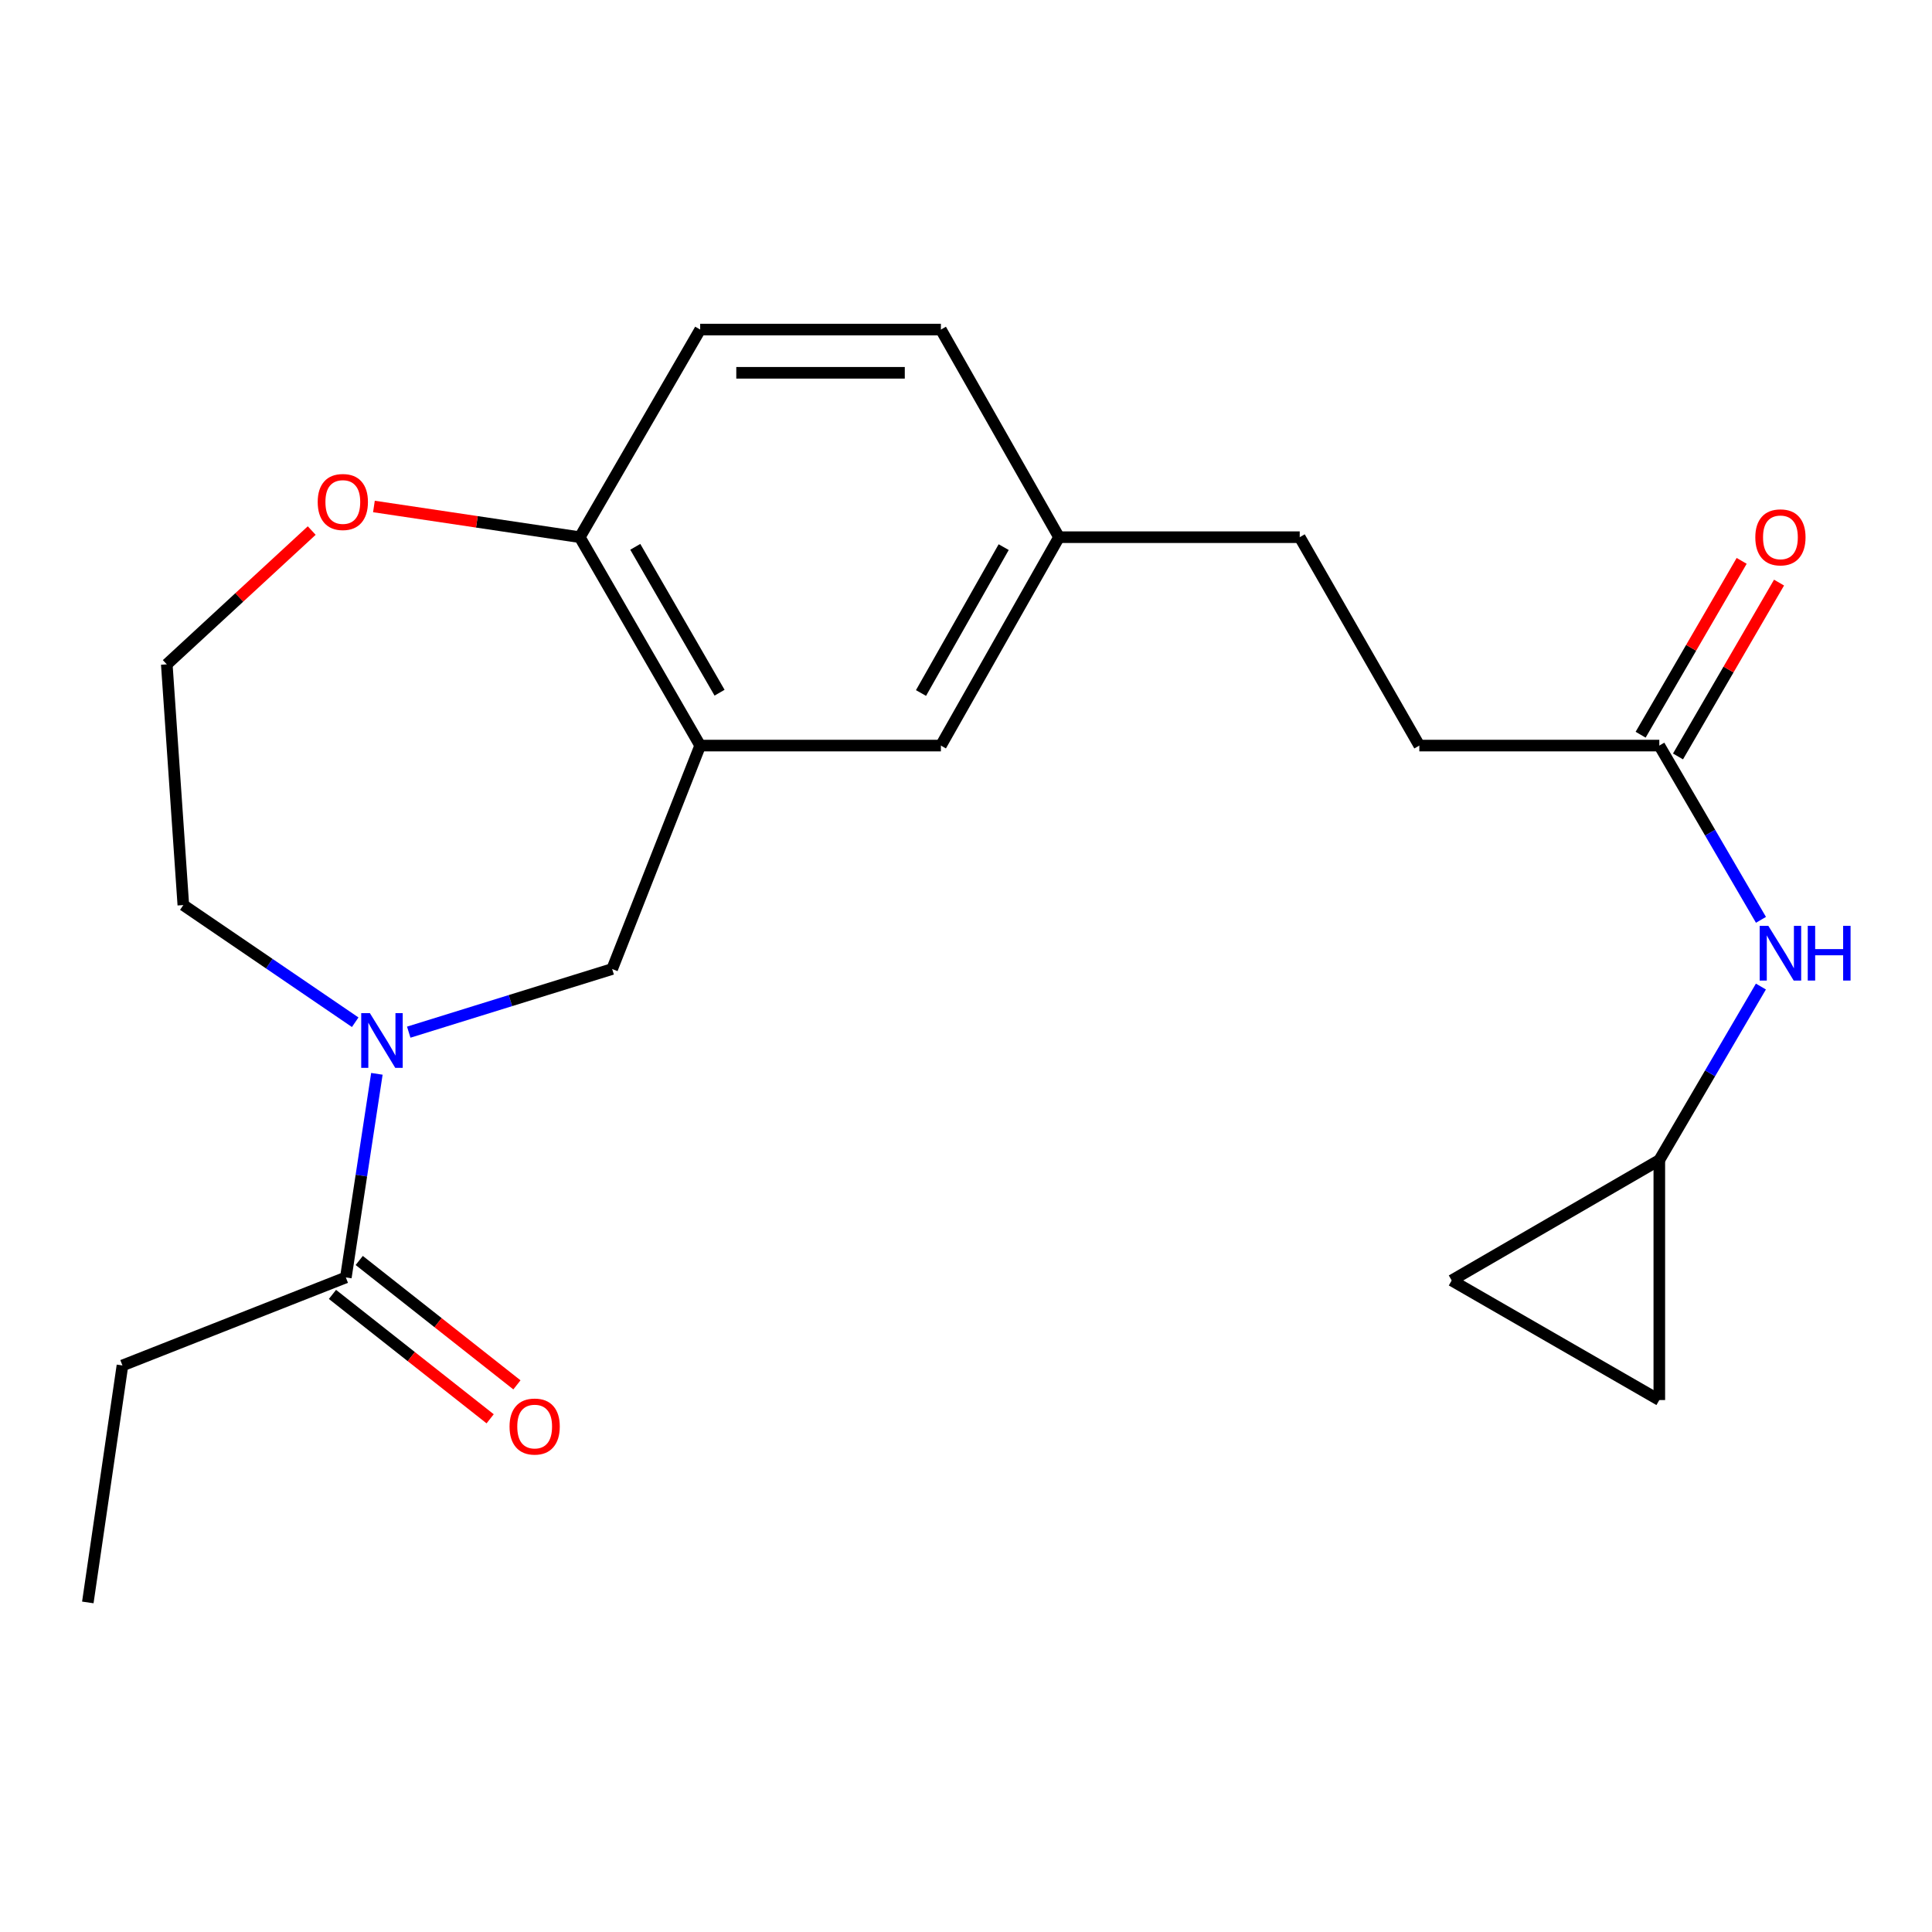 <?xml version='1.0' encoding='iso-8859-1'?>
<svg version='1.1' baseProfile='full'
              xmlns='http://www.w3.org/2000/svg'
                      xmlns:rdkit='http://www.rdkit.org/xml'
                      xmlns:xlink='http://www.w3.org/1999/xlink'
                  xml:space='preserve'
width='1000px' height='1000px' viewBox='0 0 1000 1000'>
<!-- END OF HEADER -->
<rect style='opacity:1.0;fill:#FFFFFF;stroke:none' width='1000' height='1000' x='0' y='0'> </rect>
<path class='bond-1' d='M 195.075,555.809 L 187.043,608.506' style='fill:none;fill-rule:evenodd;stroke:#0000FF;stroke-width:6px;stroke-linecap:butt;stroke-linejoin:miter;stroke-opacity:1' />
<path class='bond-1' d='M 187.043,608.506 L 179.01,661.202' style='fill:none;fill-rule:evenodd;stroke:#000000;stroke-width:6px;stroke-linecap:butt;stroke-linejoin:miter;stroke-opacity:1' />
<path class='bond-2' d='M 211.565,534.246 L 264.21,517.906' style='fill:none;fill-rule:evenodd;stroke:#0000FF;stroke-width:6px;stroke-linecap:butt;stroke-linejoin:miter;stroke-opacity:1' />
<path class='bond-2' d='M 264.21,517.906 L 316.855,501.566' style='fill:none;fill-rule:evenodd;stroke:#000000;stroke-width:6px;stroke-linecap:butt;stroke-linejoin:miter;stroke-opacity:1' />
<path class='bond-16' d='M 183.855,529.106 L 139.373,498.785' style='fill:none;fill-rule:evenodd;stroke:#0000FF;stroke-width:6px;stroke-linecap:butt;stroke-linejoin:miter;stroke-opacity:1' />
<path class='bond-16' d='M 139.373,498.785 L 94.891,468.463' style='fill:none;fill-rule:evenodd;stroke:#000000;stroke-width:6px;stroke-linecap:butt;stroke-linejoin:miter;stroke-opacity:1' />
<path class='bond-0' d='M 362.413,385.911 L 316.855,501.566' style='fill:none;fill-rule:evenodd;stroke:#000000;stroke-width:6px;stroke-linecap:butt;stroke-linejoin:miter;stroke-opacity:1' />
<path class='bond-3' d='M 362.413,385.911 L 300.098,278.049' style='fill:none;fill-rule:evenodd;stroke:#000000;stroke-width:6px;stroke-linecap:butt;stroke-linejoin:miter;stroke-opacity:1' />
<path class='bond-3' d='M 372.44,358.538 L 328.82,283.035' style='fill:none;fill-rule:evenodd;stroke:#000000;stroke-width:6px;stroke-linecap:butt;stroke-linejoin:miter;stroke-opacity:1' />
<path class='bond-9' d='M 362.413,385.911 L 487.006,385.911' style='fill:none;fill-rule:evenodd;stroke:#000000;stroke-width:6px;stroke-linecap:butt;stroke-linejoin:miter;stroke-opacity:1' />
<path class='bond-11' d='M 172.081,669.985 L 212.89,702.178' style='fill:none;fill-rule:evenodd;stroke:#000000;stroke-width:6px;stroke-linecap:butt;stroke-linejoin:miter;stroke-opacity:1' />
<path class='bond-11' d='M 212.89,702.178 L 253.7,734.371' style='fill:none;fill-rule:evenodd;stroke:#FF0000;stroke-width:6px;stroke-linecap:butt;stroke-linejoin:miter;stroke-opacity:1' />
<path class='bond-11' d='M 185.939,652.418 L 226.748,684.611' style='fill:none;fill-rule:evenodd;stroke:#000000;stroke-width:6px;stroke-linecap:butt;stroke-linejoin:miter;stroke-opacity:1' />
<path class='bond-11' d='M 226.748,684.611 L 267.558,716.803' style='fill:none;fill-rule:evenodd;stroke:#FF0000;stroke-width:6px;stroke-linecap:butt;stroke-linejoin:miter;stroke-opacity:1' />
<path class='bond-20' d='M 179.01,661.202 L 63.38,706.76' style='fill:none;fill-rule:evenodd;stroke:#000000;stroke-width:6px;stroke-linecap:butt;stroke-linejoin:miter;stroke-opacity:1' />
<path class='bond-13' d='M 300.098,278.049 L 362.413,170.586' style='fill:none;fill-rule:evenodd;stroke:#000000;stroke-width:6px;stroke-linecap:butt;stroke-linejoin:miter;stroke-opacity:1' />
<path class='bond-22' d='M 300.098,278.049 L 246.821,270.101' style='fill:none;fill-rule:evenodd;stroke:#000000;stroke-width:6px;stroke-linecap:butt;stroke-linejoin:miter;stroke-opacity:1' />
<path class='bond-22' d='M 246.821,270.101 L 193.544,262.153' style='fill:none;fill-rule:evenodd;stroke:#FF0000;stroke-width:6px;stroke-linecap:butt;stroke-linejoin:miter;stroke-opacity:1' />
<path class='bond-4' d='M 858.859,600.453 L 885.15,555.545' style='fill:none;fill-rule:evenodd;stroke:#000000;stroke-width:6px;stroke-linecap:butt;stroke-linejoin:miter;stroke-opacity:1' />
<path class='bond-4' d='M 885.15,555.545 L 911.441,510.636' style='fill:none;fill-rule:evenodd;stroke:#0000FF;stroke-width:6px;stroke-linecap:butt;stroke-linejoin:miter;stroke-opacity:1' />
<path class='bond-7' d='M 858.859,600.453 L 858.859,724.66' style='fill:none;fill-rule:evenodd;stroke:#000000;stroke-width:6px;stroke-linecap:butt;stroke-linejoin:miter;stroke-opacity:1' />
<path class='bond-8' d='M 858.859,600.453 L 751.395,662.755' style='fill:none;fill-rule:evenodd;stroke:#000000;stroke-width:6px;stroke-linecap:butt;stroke-linejoin:miter;stroke-opacity:1' />
<path class='bond-5' d='M 858.859,385.911 L 734.639,385.911' style='fill:none;fill-rule:evenodd;stroke:#000000;stroke-width:6px;stroke-linecap:butt;stroke-linejoin:miter;stroke-opacity:1' />
<path class='bond-6' d='M 858.859,385.911 L 885.166,431.007' style='fill:none;fill-rule:evenodd;stroke:#000000;stroke-width:6px;stroke-linecap:butt;stroke-linejoin:miter;stroke-opacity:1' />
<path class='bond-6' d='M 885.166,431.007 L 911.472,476.104' style='fill:none;fill-rule:evenodd;stroke:#0000FF;stroke-width:6px;stroke-linecap:butt;stroke-linejoin:miter;stroke-opacity:1' />
<path class='bond-12' d='M 868.532,391.533 L 894.68,346.541' style='fill:none;fill-rule:evenodd;stroke:#000000;stroke-width:6px;stroke-linecap:butt;stroke-linejoin:miter;stroke-opacity:1' />
<path class='bond-12' d='M 894.68,346.541 L 920.829,301.55' style='fill:none;fill-rule:evenodd;stroke:#FF0000;stroke-width:6px;stroke-linecap:butt;stroke-linejoin:miter;stroke-opacity:1' />
<path class='bond-12' d='M 849.186,380.289 L 875.335,335.298' style='fill:none;fill-rule:evenodd;stroke:#000000;stroke-width:6px;stroke-linecap:butt;stroke-linejoin:miter;stroke-opacity:1' />
<path class='bond-12' d='M 875.335,335.298 L 901.483,290.307' style='fill:none;fill-rule:evenodd;stroke:#FF0000;stroke-width:6px;stroke-linecap:butt;stroke-linejoin:miter;stroke-opacity:1' />
<path class='bond-24' d='M 858.859,724.66 L 751.395,662.755' style='fill:none;fill-rule:evenodd;stroke:#000000;stroke-width:6px;stroke-linecap:butt;stroke-linejoin:miter;stroke-opacity:1' />
<path class='bond-14' d='M 487.006,385.911 L 548.141,278.049' style='fill:none;fill-rule:evenodd;stroke:#000000;stroke-width:6px;stroke-linecap:butt;stroke-linejoin:miter;stroke-opacity:1' />
<path class='bond-14' d='M 476.71,358.699 L 519.504,283.196' style='fill:none;fill-rule:evenodd;stroke:#000000;stroke-width:6px;stroke-linecap:butt;stroke-linejoin:miter;stroke-opacity:1' />
<path class='bond-10' d='M 161.344,274.615 L 123.835,309.243' style='fill:none;fill-rule:evenodd;stroke:#FF0000;stroke-width:6px;stroke-linecap:butt;stroke-linejoin:miter;stroke-opacity:1' />
<path class='bond-10' d='M 123.835,309.243 L 86.327,343.87' style='fill:none;fill-rule:evenodd;stroke:#000000;stroke-width:6px;stroke-linecap:butt;stroke-linejoin:miter;stroke-opacity:1' />
<path class='bond-23' d='M 362.413,170.586 L 487.006,170.586' style='fill:none;fill-rule:evenodd;stroke:#000000;stroke-width:6px;stroke-linecap:butt;stroke-linejoin:miter;stroke-opacity:1' />
<path class='bond-23' d='M 381.102,192.961 L 468.317,192.961' style='fill:none;fill-rule:evenodd;stroke:#000000;stroke-width:6px;stroke-linecap:butt;stroke-linejoin:miter;stroke-opacity:1' />
<path class='bond-17' d='M 548.141,278.049 L 487.006,170.586' style='fill:none;fill-rule:evenodd;stroke:#000000;stroke-width:6px;stroke-linecap:butt;stroke-linejoin:miter;stroke-opacity:1' />
<path class='bond-19' d='M 548.141,278.049 L 672.734,278.049' style='fill:none;fill-rule:evenodd;stroke:#000000;stroke-width:6px;stroke-linecap:butt;stroke-linejoin:miter;stroke-opacity:1' />
<path class='bond-15' d='M 734.639,385.911 L 672.734,278.049' style='fill:none;fill-rule:evenodd;stroke:#000000;stroke-width:6px;stroke-linecap:butt;stroke-linejoin:miter;stroke-opacity:1' />
<path class='bond-18' d='M 94.891,468.463 L 86.327,343.87' style='fill:none;fill-rule:evenodd;stroke:#000000;stroke-width:6px;stroke-linecap:butt;stroke-linejoin:miter;stroke-opacity:1' />
<path class='bond-21' d='M 63.38,706.76 L 45.455,829.414' style='fill:none;fill-rule:evenodd;stroke:#000000;stroke-width:6px;stroke-linecap:butt;stroke-linejoin:miter;stroke-opacity:1' />
<path  class='atom-0' d='M 191.446 524.388
L 200.726 539.388
Q 201.646 540.868, 203.126 543.548
Q 204.606 546.228, 204.686 546.388
L 204.686 524.388
L 208.446 524.388
L 208.446 552.708
L 204.566 552.708
L 194.606 536.308
Q 193.446 534.388, 192.206 532.188
Q 191.006 529.988, 190.646 529.308
L 190.646 552.708
L 186.966 552.708
L 186.966 524.388
L 191.446 524.388
' fill='#0000FF'/>
<path  class='atom-7' d='M 915.287 479.214
L 924.567 494.214
Q 925.487 495.694, 926.967 498.374
Q 928.447 501.054, 928.527 501.214
L 928.527 479.214
L 932.287 479.214
L 932.287 507.534
L 928.407 507.534
L 918.447 491.134
Q 917.287 489.214, 916.047 487.014
Q 914.847 484.814, 914.487 484.134
L 914.487 507.534
L 910.807 507.534
L 910.807 479.214
L 915.287 479.214
' fill='#0000FF'/>
<path  class='atom-7' d='M 935.687 479.214
L 939.527 479.214
L 939.527 491.254
L 954.007 491.254
L 954.007 479.214
L 957.847 479.214
L 957.847 507.534
L 954.007 507.534
L 954.007 494.454
L 939.527 494.454
L 939.527 507.534
L 935.687 507.534
L 935.687 479.214
' fill='#0000FF'/>
<path  class='atom-11' d='M 164.444 259.831
Q 164.444 253.031, 167.804 249.231
Q 171.164 245.431, 177.444 245.431
Q 183.724 245.431, 187.084 249.231
Q 190.444 253.031, 190.444 259.831
Q 190.444 266.711, 187.044 270.631
Q 183.644 274.511, 177.444 274.511
Q 171.204 274.511, 167.804 270.631
Q 164.444 266.751, 164.444 259.831
M 177.444 271.311
Q 181.764 271.311, 184.084 268.431
Q 186.444 265.511, 186.444 259.831
Q 186.444 254.271, 184.084 251.471
Q 181.764 248.631, 177.444 248.631
Q 173.124 248.631, 170.764 251.431
Q 168.444 254.231, 168.444 259.831
Q 168.444 265.551, 170.764 268.431
Q 173.124 271.311, 177.444 271.311
' fill='#FF0000'/>
<path  class='atom-12' d='M 263.741 738.377
Q 263.741 731.577, 267.101 727.777
Q 270.461 723.977, 276.741 723.977
Q 283.021 723.977, 286.381 727.777
Q 289.741 731.577, 289.741 738.377
Q 289.741 745.257, 286.341 749.177
Q 282.941 753.057, 276.741 753.057
Q 270.501 753.057, 267.101 749.177
Q 263.741 745.297, 263.741 738.377
M 276.741 749.857
Q 281.061 749.857, 283.381 746.977
Q 285.741 744.057, 285.741 738.377
Q 285.741 732.817, 283.381 730.017
Q 281.061 727.177, 276.741 727.177
Q 272.421 727.177, 270.061 729.977
Q 267.741 732.777, 267.741 738.377
Q 267.741 744.097, 270.061 746.977
Q 272.421 749.857, 276.741 749.857
' fill='#FF0000'/>
<path  class='atom-13' d='M 908.547 278.129
Q 908.547 271.329, 911.907 267.529
Q 915.267 263.729, 921.547 263.729
Q 927.827 263.729, 931.187 267.529
Q 934.547 271.329, 934.547 278.129
Q 934.547 285.009, 931.147 288.929
Q 927.747 292.809, 921.547 292.809
Q 915.307 292.809, 911.907 288.929
Q 908.547 285.049, 908.547 278.129
M 921.547 289.609
Q 925.867 289.609, 928.187 286.729
Q 930.547 283.809, 930.547 278.129
Q 930.547 272.569, 928.187 269.769
Q 925.867 266.929, 921.547 266.929
Q 917.227 266.929, 914.867 269.729
Q 912.547 272.529, 912.547 278.129
Q 912.547 283.849, 914.867 286.729
Q 917.227 289.609, 921.547 289.609
' fill='#FF0000'/>
</svg>
